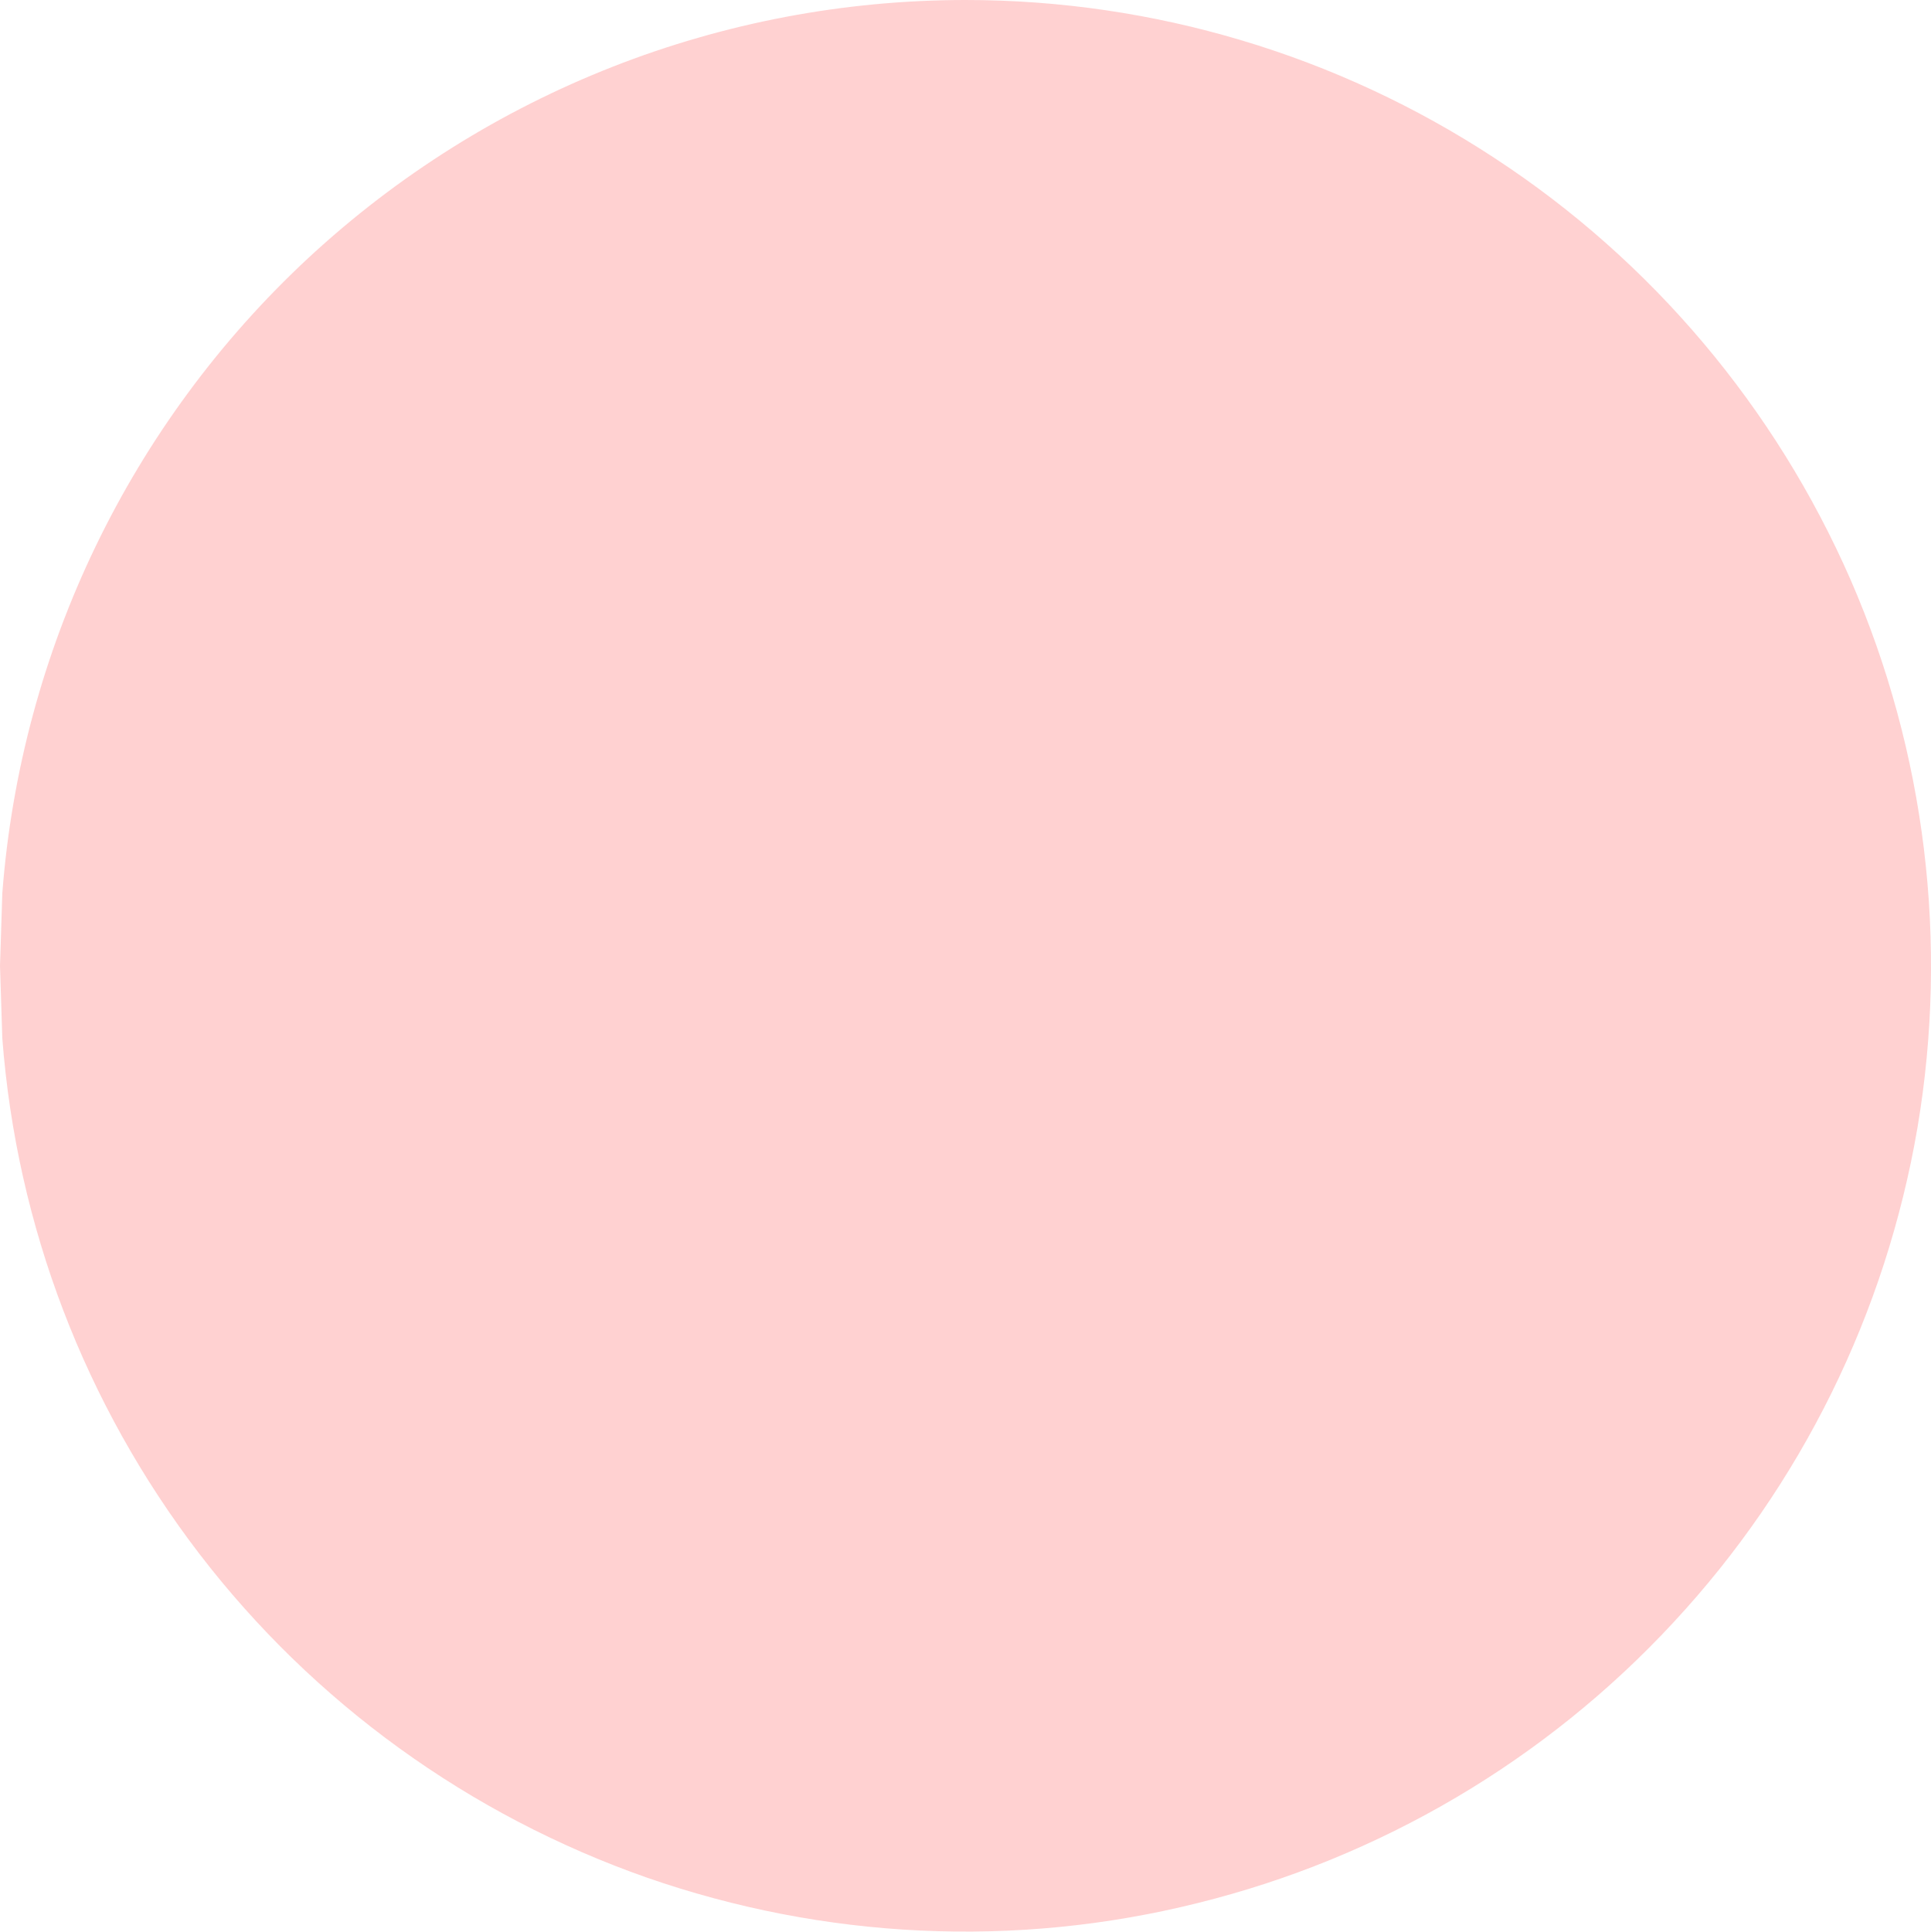 <?xml version="1.0" encoding="utf-8"?>
<svg xmlns="http://www.w3.org/2000/svg" fill="none" height="100%" overflow="visible" preserveAspectRatio="none" style="display: block;" viewBox="0 0 4.999 5" width="100%">
<path d="M2.5 1.25335e-07C2.986 0 3.462 0.142 3.869 0.409C4.276 0.675 4.596 1.055 4.791 1.501C4.985 1.947 5.045 2.439 4.964 2.919C4.882 3.399 4.663 3.844 4.332 4.2C4.001 4.557 3.573 4.809 3.101 4.926C2.629 5.044 2.133 5.02 1.674 4.86C1.215 4.699 0.812 4.408 0.516 4.022C0.22 3.636 0.043 3.173 0.006 2.688L0 2.5L0.006 2.312C0.054 1.684 0.337 1.096 0.799 0.667C1.262 0.238 1.869 -0 2.5 1.25335e-07Z" fill="#FFD1D1" id="Vector"/>
</svg>